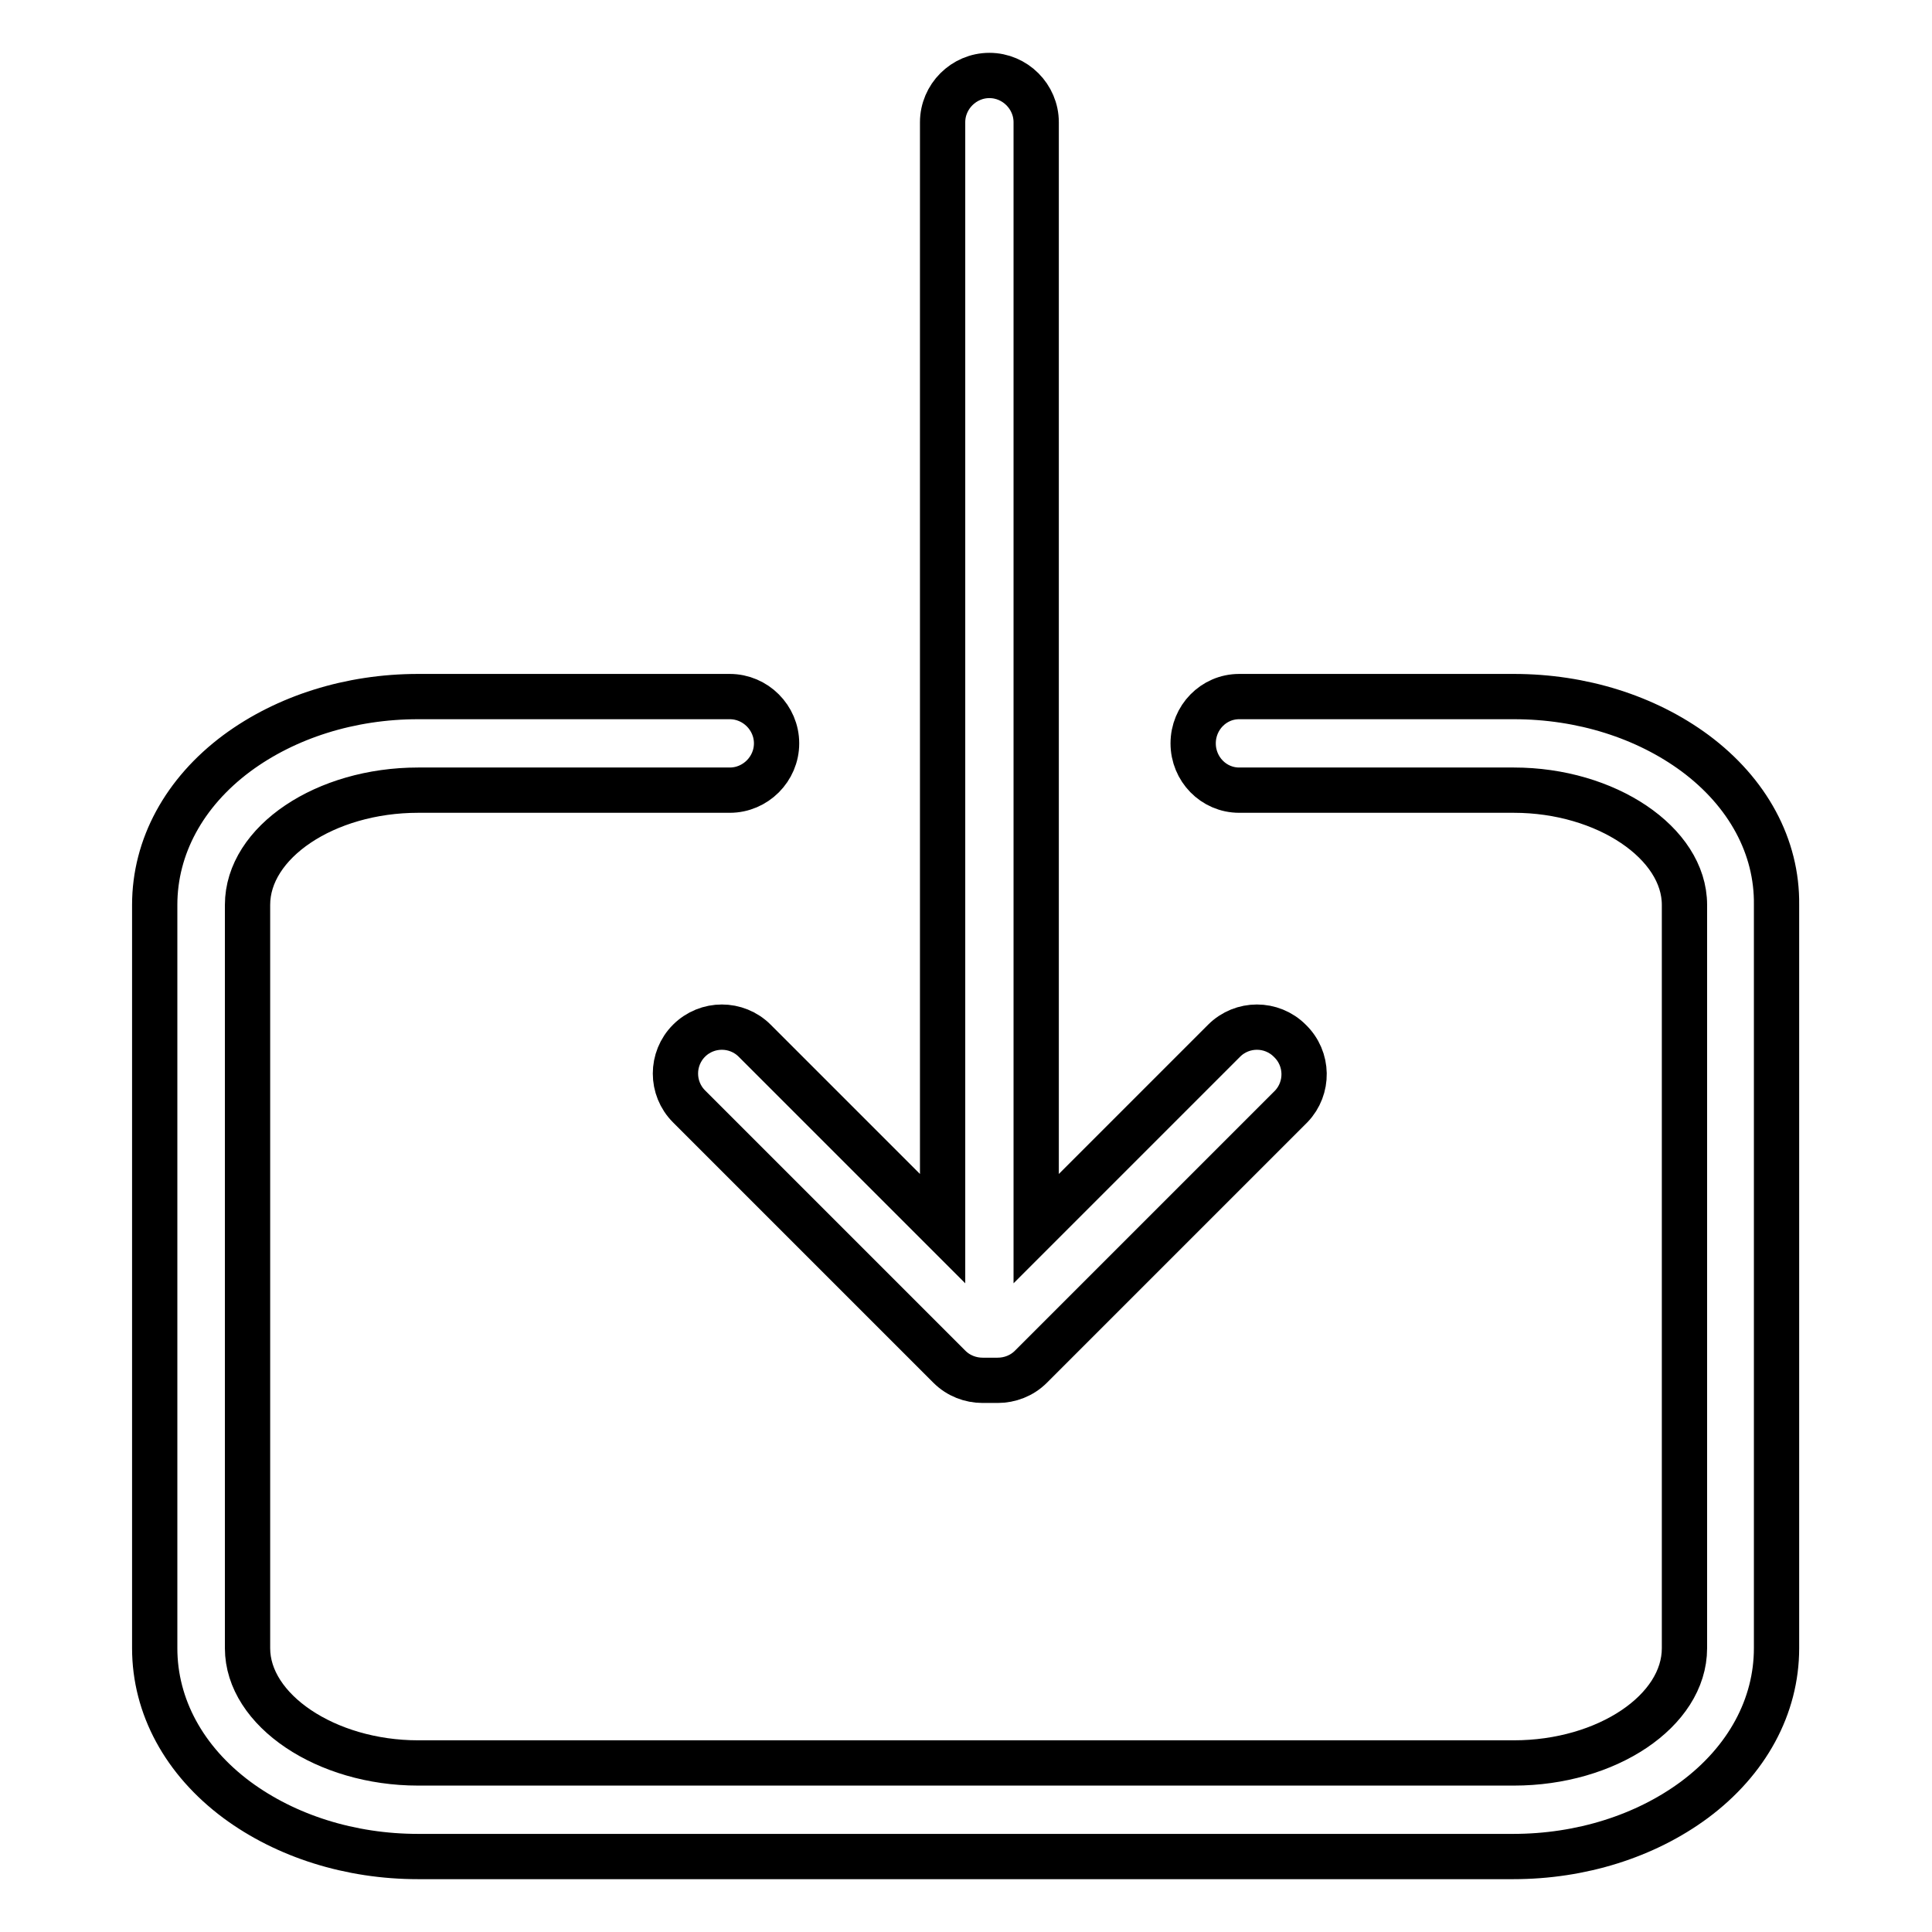 <?xml version="1.0" encoding="utf-8"?>
<!-- Svg Vector Icons : http://www.onlinewebfonts.com/icon -->
<!DOCTYPE svg PUBLIC "-//W3C//DTD SVG 1.1//EN" "http://www.w3.org/Graphics/SVG/1.1/DTD/svg11.dtd">
<svg version="1.1" xmlns="http://www.w3.org/2000/svg" xmlns:xlink="http://www.w3.org/1999/xlink" x="0px" y="0px" viewBox="0 0 256 256" enable-background="new 0 0 256 256" xml:space="preserve">
<g> <path stroke-width="6" fill-opacity="0" stroke="#000000"  d="M170.9,137.9c-2.4-2.4-6.3-2.4-8.7,0l-24.9,24.9V16.2c0-3.4-2.8-6.2-6.2-6.2c-3.4,0-6.2,2.8-6.2,6.2v146.6 L100,137.9c-2.4-2.4-6.3-2.4-8.7,0c-2.4,2.4-2.4,6.3,0,8.7l34.5,34.5c1.2,1.2,2.8,1.8,4.4,1.8c0.1,0,0.2,0,0.3,0c0.2,0,0.5,0,0.7,0 c0.2,0,0.5,0,0.7,0c0.1,0,0.2,0,0.3,0c1.6,0,3.2-0.6,4.4-1.8l34.5-34.5C173.4,144.2,173.4,140.3,170.9,137.9L170.9,137.9z  M224.6,99.8c-6.5-4.8-15-7.5-24-7.5l-36.4,0c-3.4,0-6.1,2.8-6.1,6.2c0,3.4,2.7,6.2,6.1,6.2v0h36.4c12.2,0,22.6,7,22.6,15.2v98.5 c0,8.3-10.3,15.2-22.6,15.2H55.4c-12.2,0-22.6-7-22.6-15.2v-98.5c0-8.3,10.3-15.2,22.6-15.2l41.3,0c0,0,0,0,0,0 c3.4,0,6.2-2.8,6.2-6.2c0-3.4-2.8-6.2-6.2-6.2c0,0,0,0,0,0v0H55.4c-9,0-17.5,2.7-24,7.5c-7,5.2-10.9,12.4-10.9,20.1v98.5 c0,7.7,3.9,14.9,10.9,20.1c6.5,4.8,15,7.5,24,7.5h145.1c9,0,17.5-2.7,24-7.5c7-5.2,10.9-12.4,10.9-20.1v-98.5 C235.5,112.2,231.6,105,224.6,99.8z"/></g>
</svg>